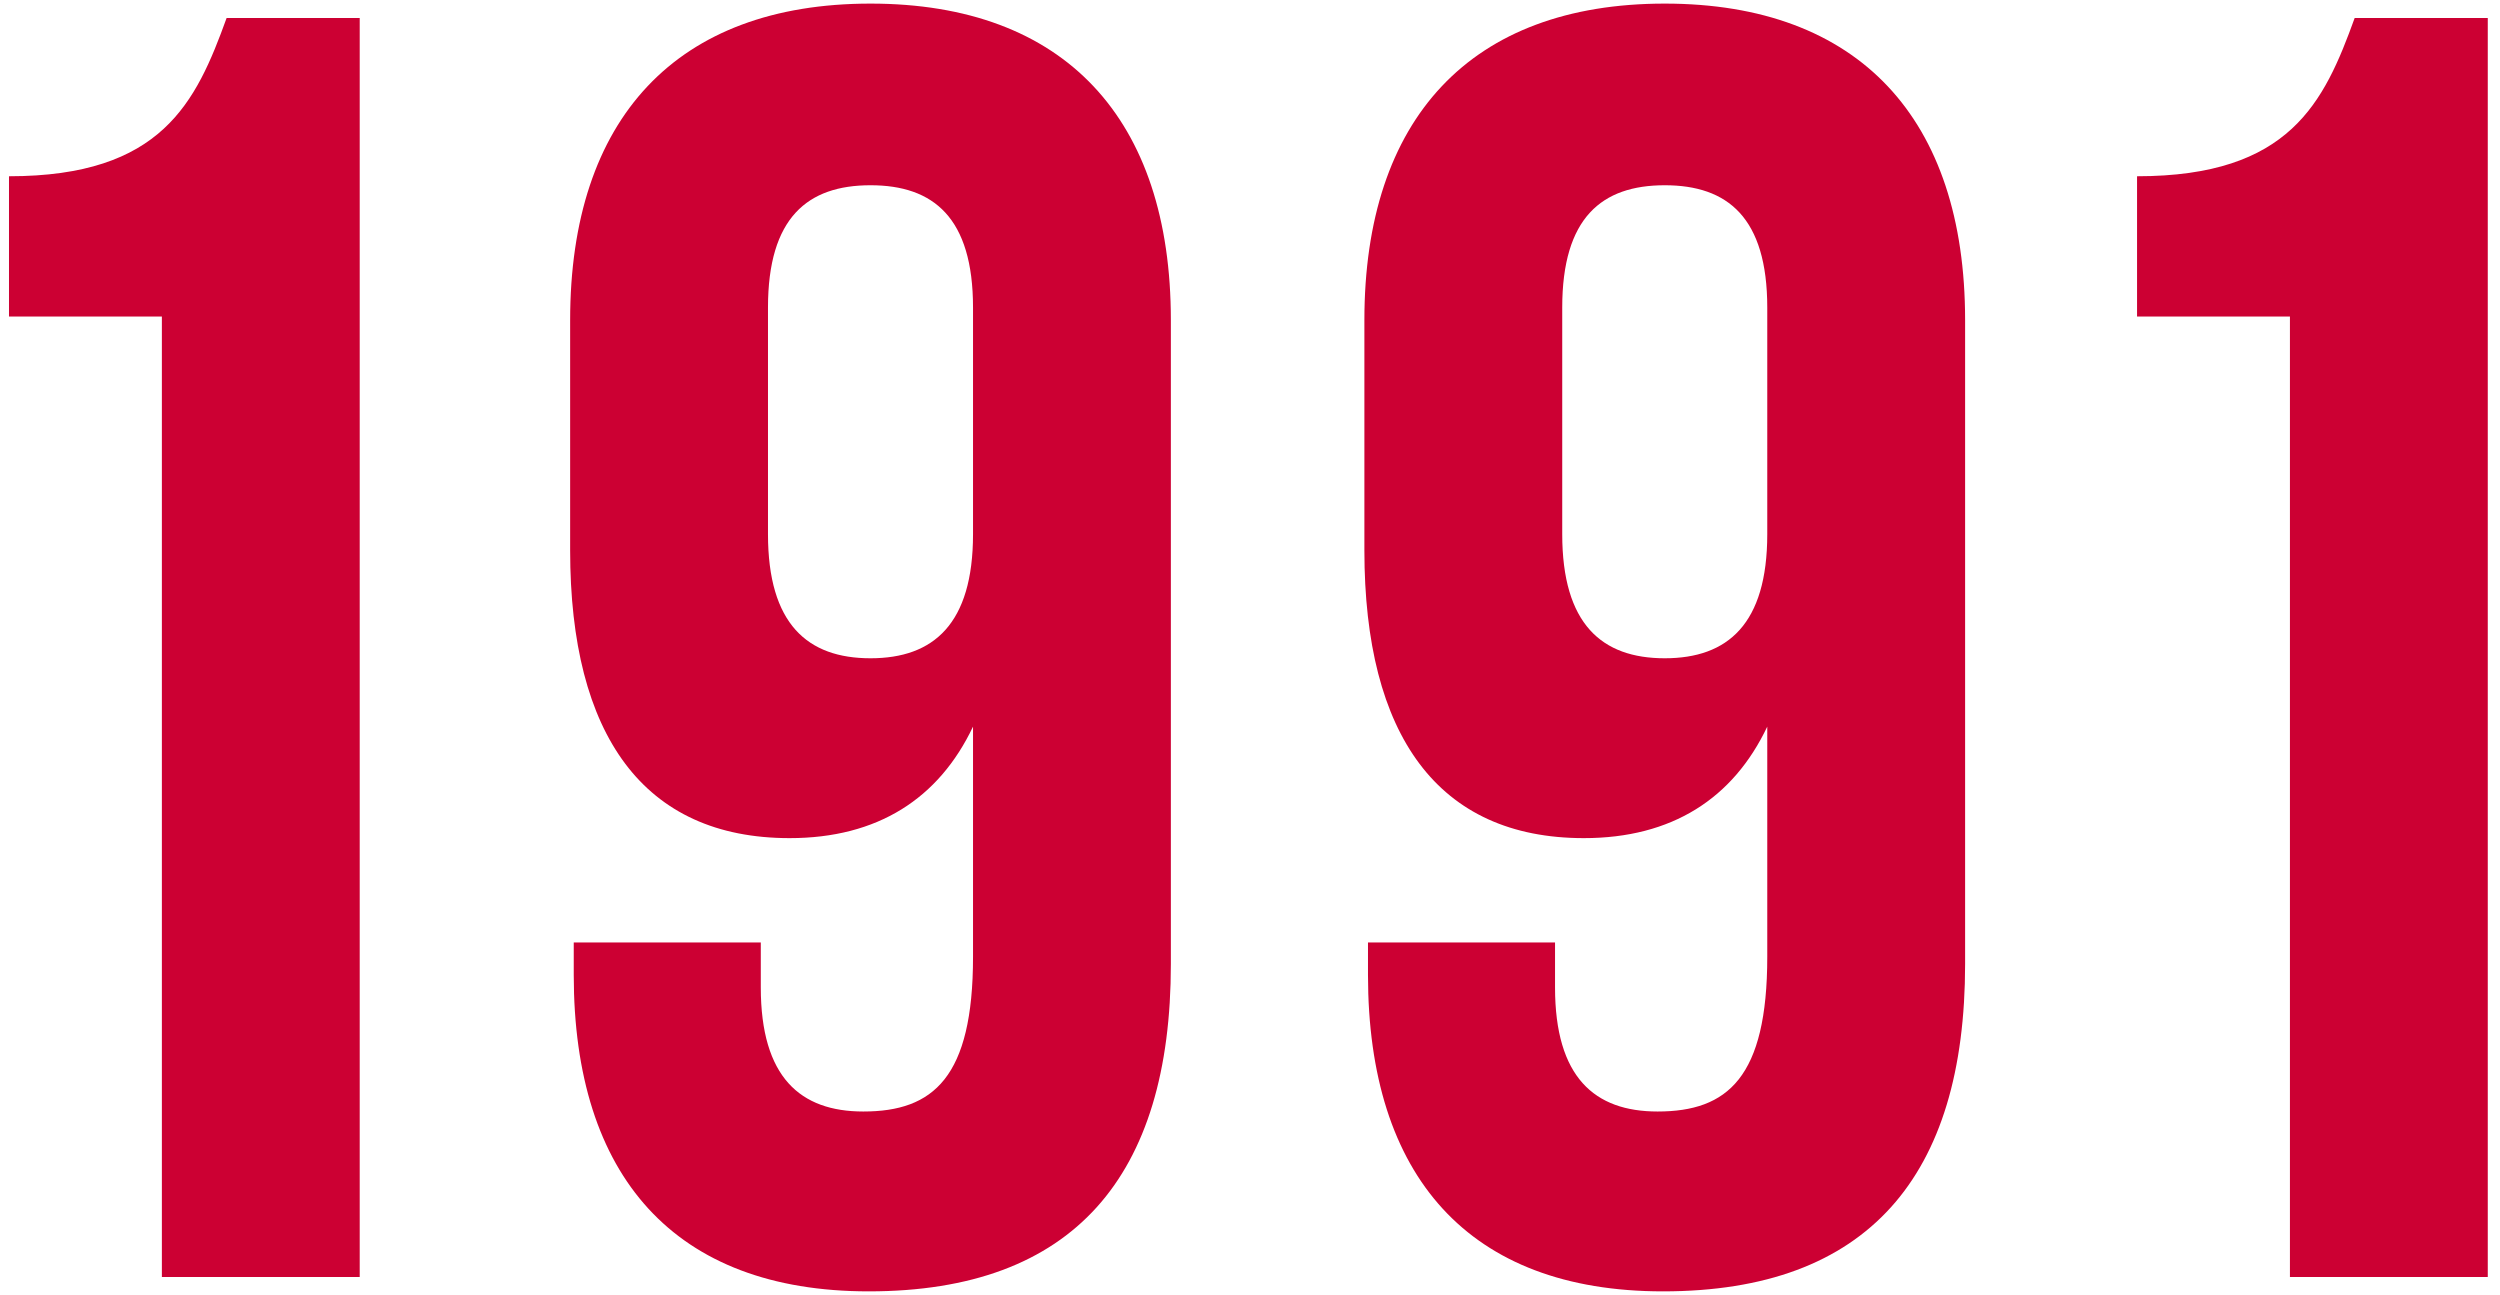 <svg width="139" height="72" viewBox="0 0 139 72" fill="none" xmlns="http://www.w3.org/2000/svg">
<path d="M0.5 17.6V9.8C9 9.8 10.9 5.7 12.6 1H20V71H9V17.6H0.5ZM65.1 17.8V53.6C65.1 65.4 59.7 71.8 48.3 71.8C37.5 71.8 31.9 65.4 31.9 54.2V52.4H42.3V54.9C42.3 59.9 44.5 61.8 48 61.8C51.9 61.8 54.1 59.9 54.1 53.2V40.4C52.2 44.4 48.8 46.6 43.9 46.6C35.8 46.6 31.7 40.9 31.7 30.6V17.8C31.7 6.6 37.6 0.2 48.4 0.2C59.2 0.2 65.1 6.6 65.1 17.8ZM48.4 36.6C51.9 36.6 54.1 34.7 54.1 29.7V17.1C54.1 12.1 51.9 10.3 48.4 10.3C44.9 10.3 42.7 12.1 42.7 17.1V29.7C42.7 34.7 44.9 36.6 48.4 36.6ZM109.26 17.8V53.6C109.26 65.4 103.86 71.8 92.46 71.8C81.66 71.8 76.06 65.4 76.06 54.2V52.4H86.46V54.9C86.46 59.9 88.66 61.8 92.16 61.8C96.06 61.8 98.26 59.9 98.26 53.2V40.4C96.36 44.4 92.96 46.6 88.06 46.6C79.96 46.6 75.86 40.9 75.86 30.6V17.8C75.86 6.6 81.76 0.2 92.56 0.2C103.36 0.2 109.26 6.6 109.26 17.8ZM92.56 36.6C96.06 36.6 98.26 34.7 98.26 29.7V17.1C98.26 12.1 96.06 10.3 92.56 10.3C89.06 10.3 86.86 12.1 86.86 17.1V29.7C86.86 34.7 89.06 36.6 92.56 36.6ZM118.82 17.6V9.8C127.32 9.8 129.22 5.7 130.92 1H138.32V71H127.32V17.6H118.82Z" fill="#CC0033"/>
</svg>
